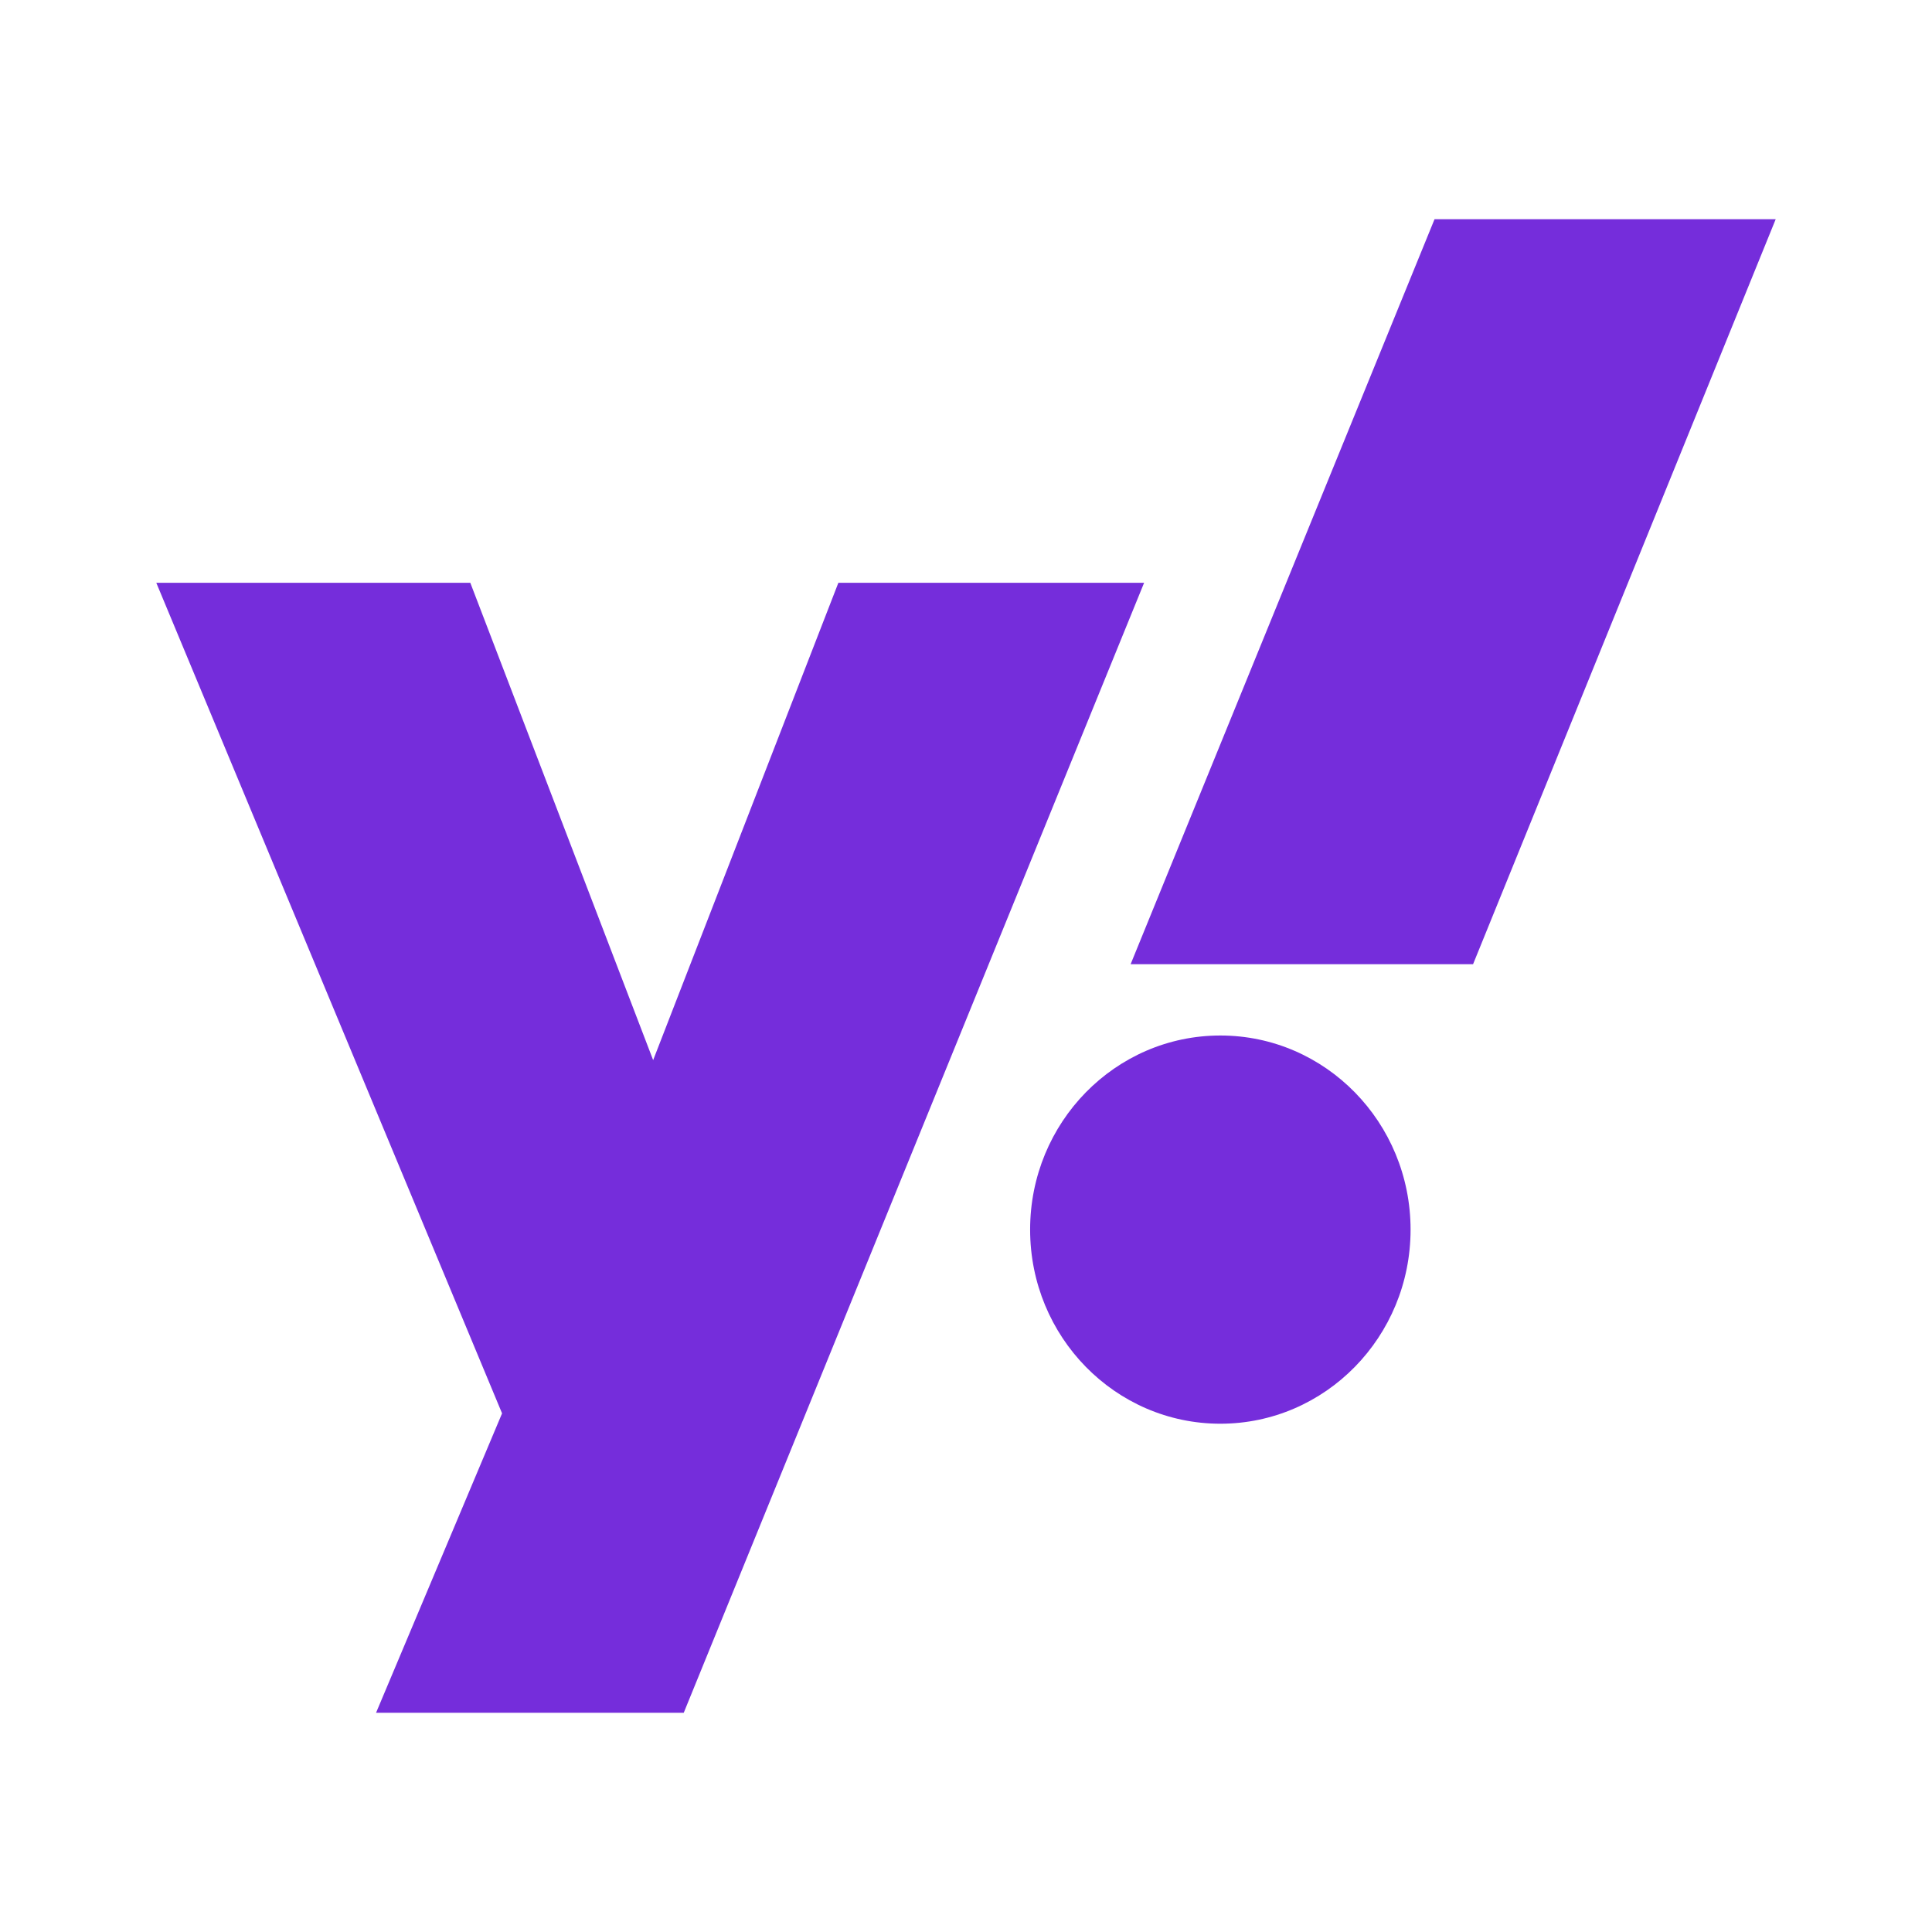 <svg xmlns="http://www.w3.org/2000/svg" width="100%" height="100%" viewBox="0 0 128 128" fill-rule="evenodd"
     stroke-linejoin="round" stroke-miterlimit="2" fill="#752ddb">
    <ellipse cx="80.851" cy="81.465" rx="12.603" ry="12.86"/>
    <path d="M97.594 63.882H74.906l20.136-49.359h22.603L97.594 63.882zm-87.239-25.27h20.804l12.114 31.624 12.271-31.624H75.8l-30.501 74.865H24.914l8.349-19.838-22.908-55.027z"
          fill-rule="nonzero"/>
</svg>
